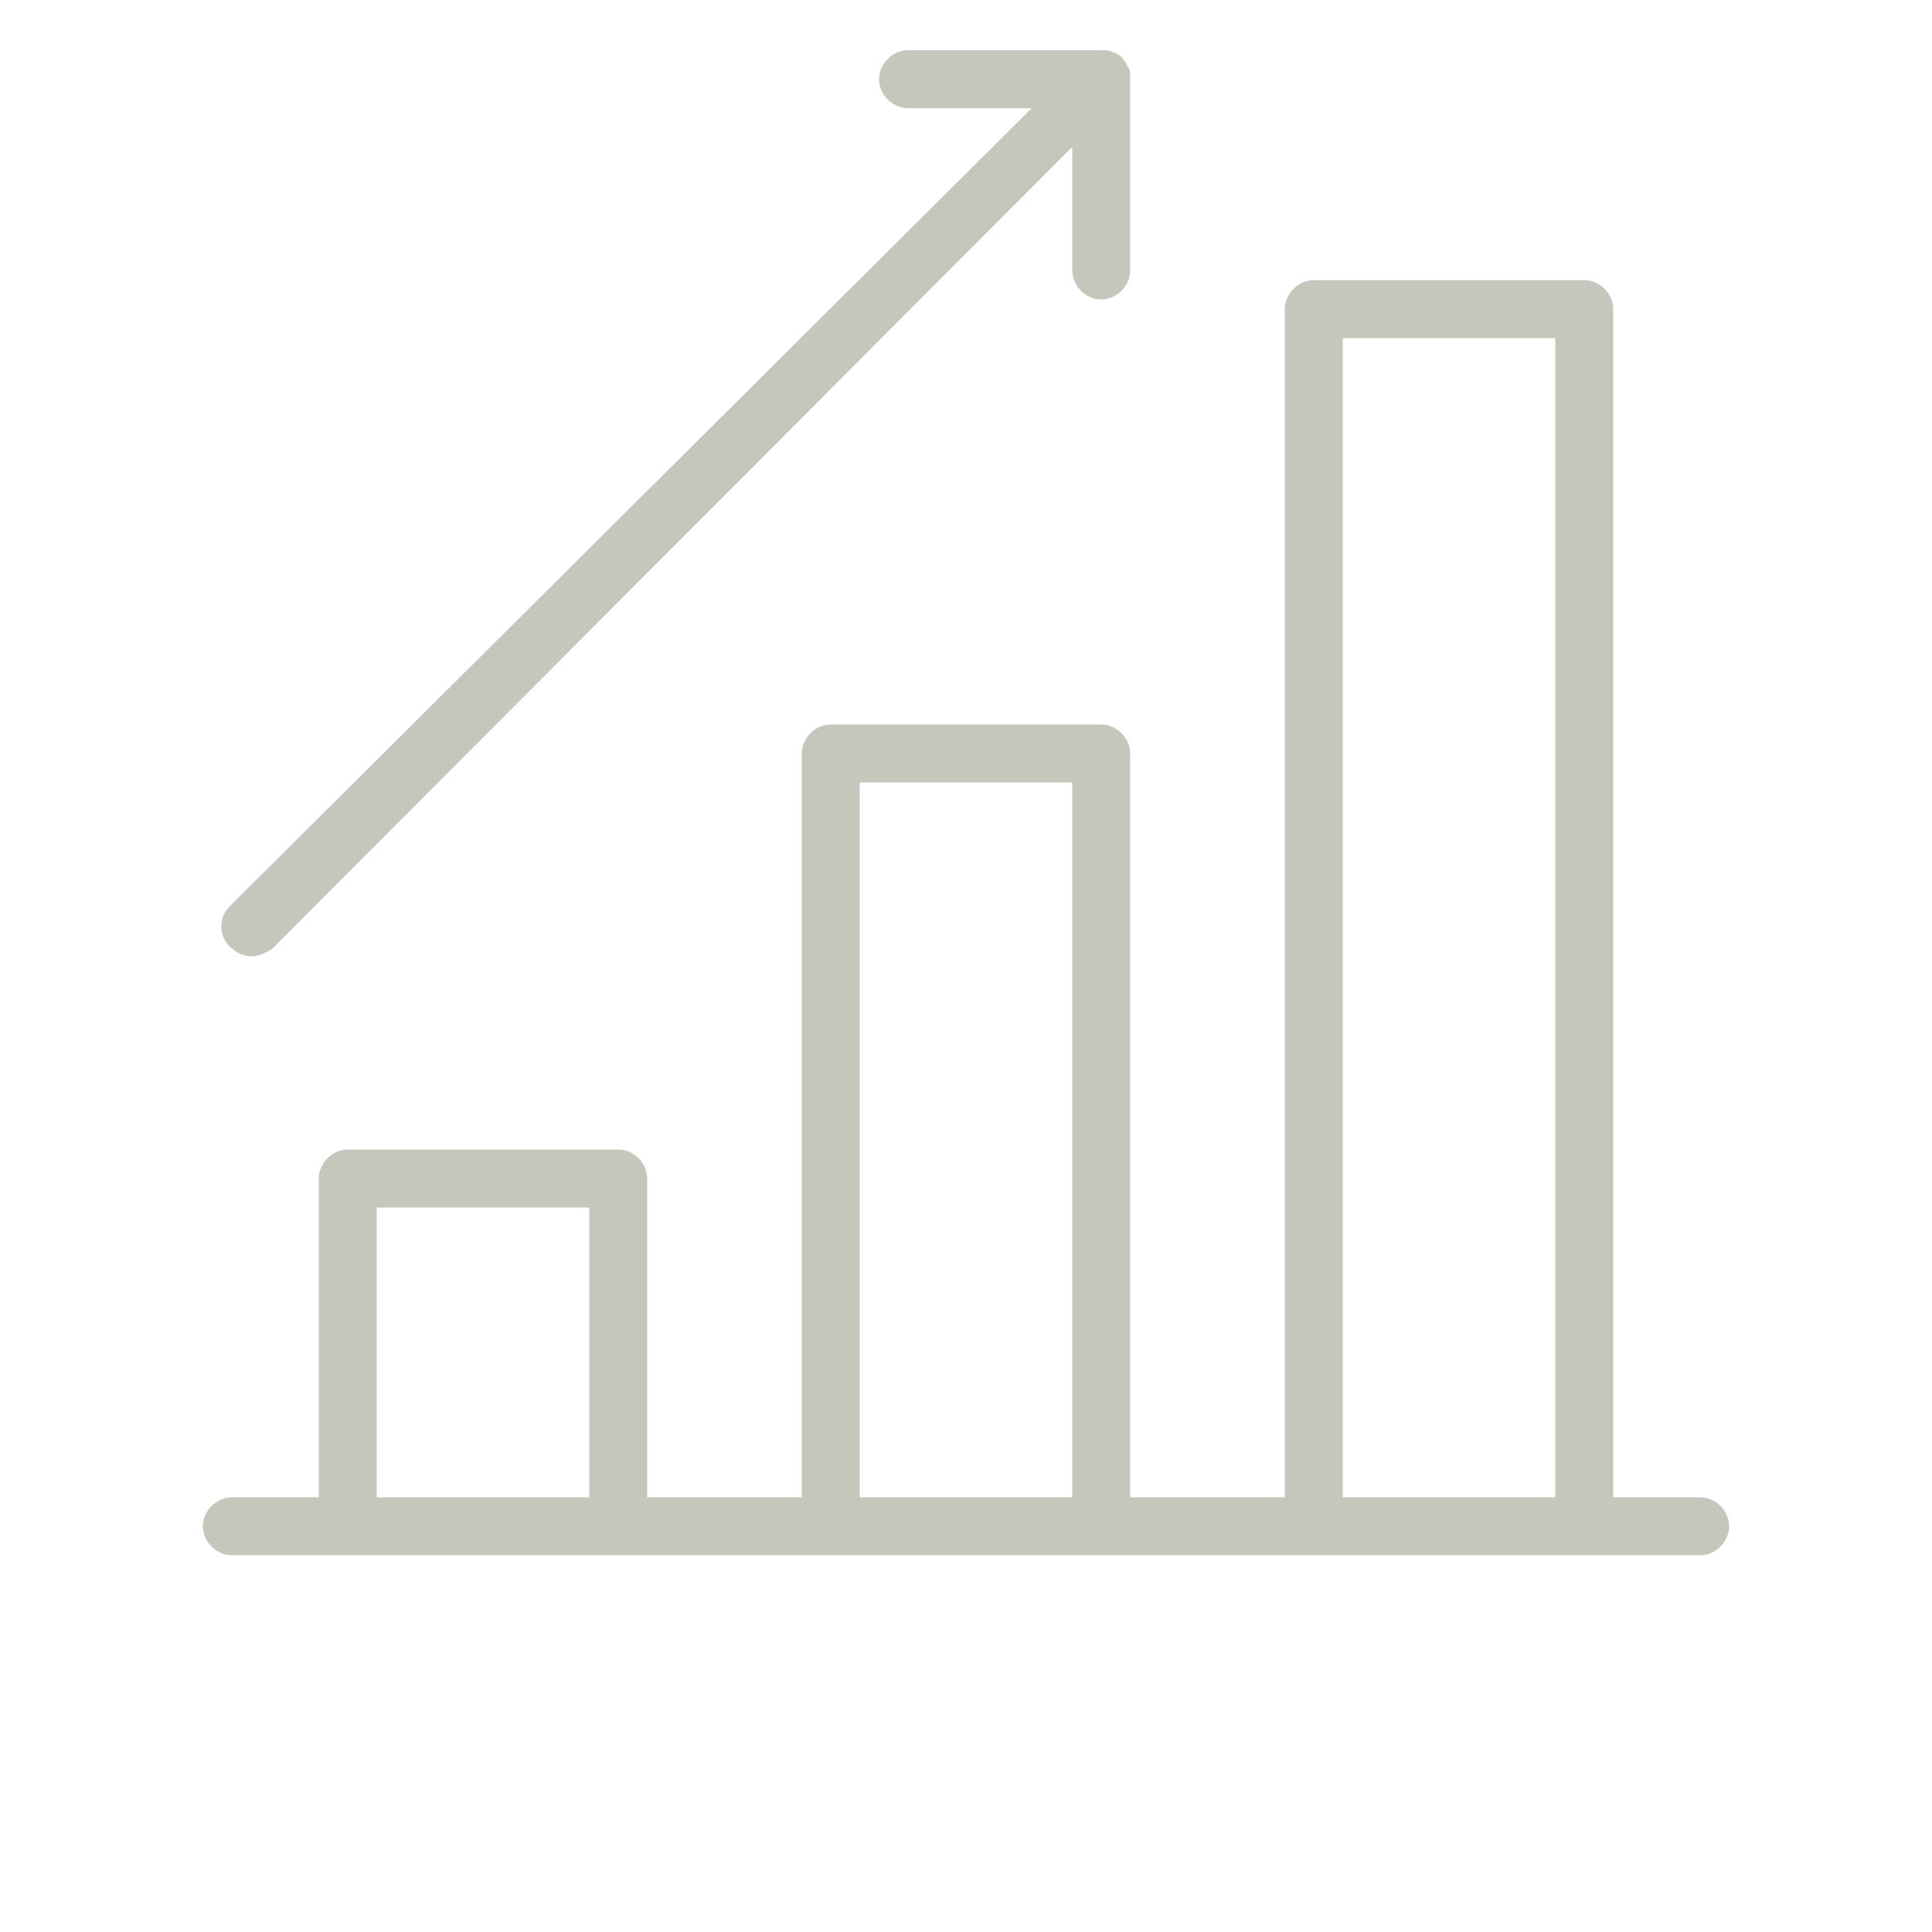 <?xml version="1.0" encoding="UTF-8"?> <!-- Generator: Adobe Illustrator 24.3.0, SVG Export Plug-In . SVG Version: 6.00 Build 0) --> <svg xmlns="http://www.w3.org/2000/svg" xmlns:xlink="http://www.w3.org/1999/xlink" id="Слой_1" x="0px" y="0px" viewBox="0 0 100 100" style="enable-background:new 0 0 100 100;" xml:space="preserve"> <style type="text/css"> .st0{fill:#C4C7BC;} </style> <path class="st0" d="M88,77.5h-4.5V16c0-0.8-0.7-1.5-1.5-1.5H68c-0.8,0-1.5,0.7-1.5,1.5v61.5h-8V39c0-0.8-0.7-1.5-1.5-1.5H43 c-0.8,0-1.5,0.7-1.5,1.5v38.5h-8V61c0-0.8-0.7-1.5-1.5-1.5l0,0H18c-0.8,0-1.5,0.7-1.5,1.5l0,0v16.5H12c-0.8,0-1.5,0.7-1.5,1.5 s0.7,1.5,1.5,1.5h76c0.8,0,1.5-0.7,1.5-1.5S88.8,77.5,88,77.5z M69.5,17.5h11v60h-11V17.5z M44.5,40.5h11v37h-11V40.5z M19.5,62.5 h11v15h-11V62.5z"></path> <path class="st0" d="M13,49.5c0.4,0,0.8-0.2,1.1-0.4L55.5,7.6V14c0,0.8,0.7,1.5,1.5,1.5s1.5-0.7,1.5-1.5V4c0-0.2,0-0.4-0.1-0.5l0,0 c-0.2-0.4-0.4-0.7-0.8-0.8l0,0c-0.2-0.1-0.4-0.1-0.6-0.1H47c-0.8,0-1.5,0.7-1.5,1.5s0.7,1.5,1.5,1.5h6.4L11.9,46.9 c-0.6,0.6-0.6,1.5,0,2.1C12.2,49.3,12.6,49.5,13,49.5z"></path> </svg> 